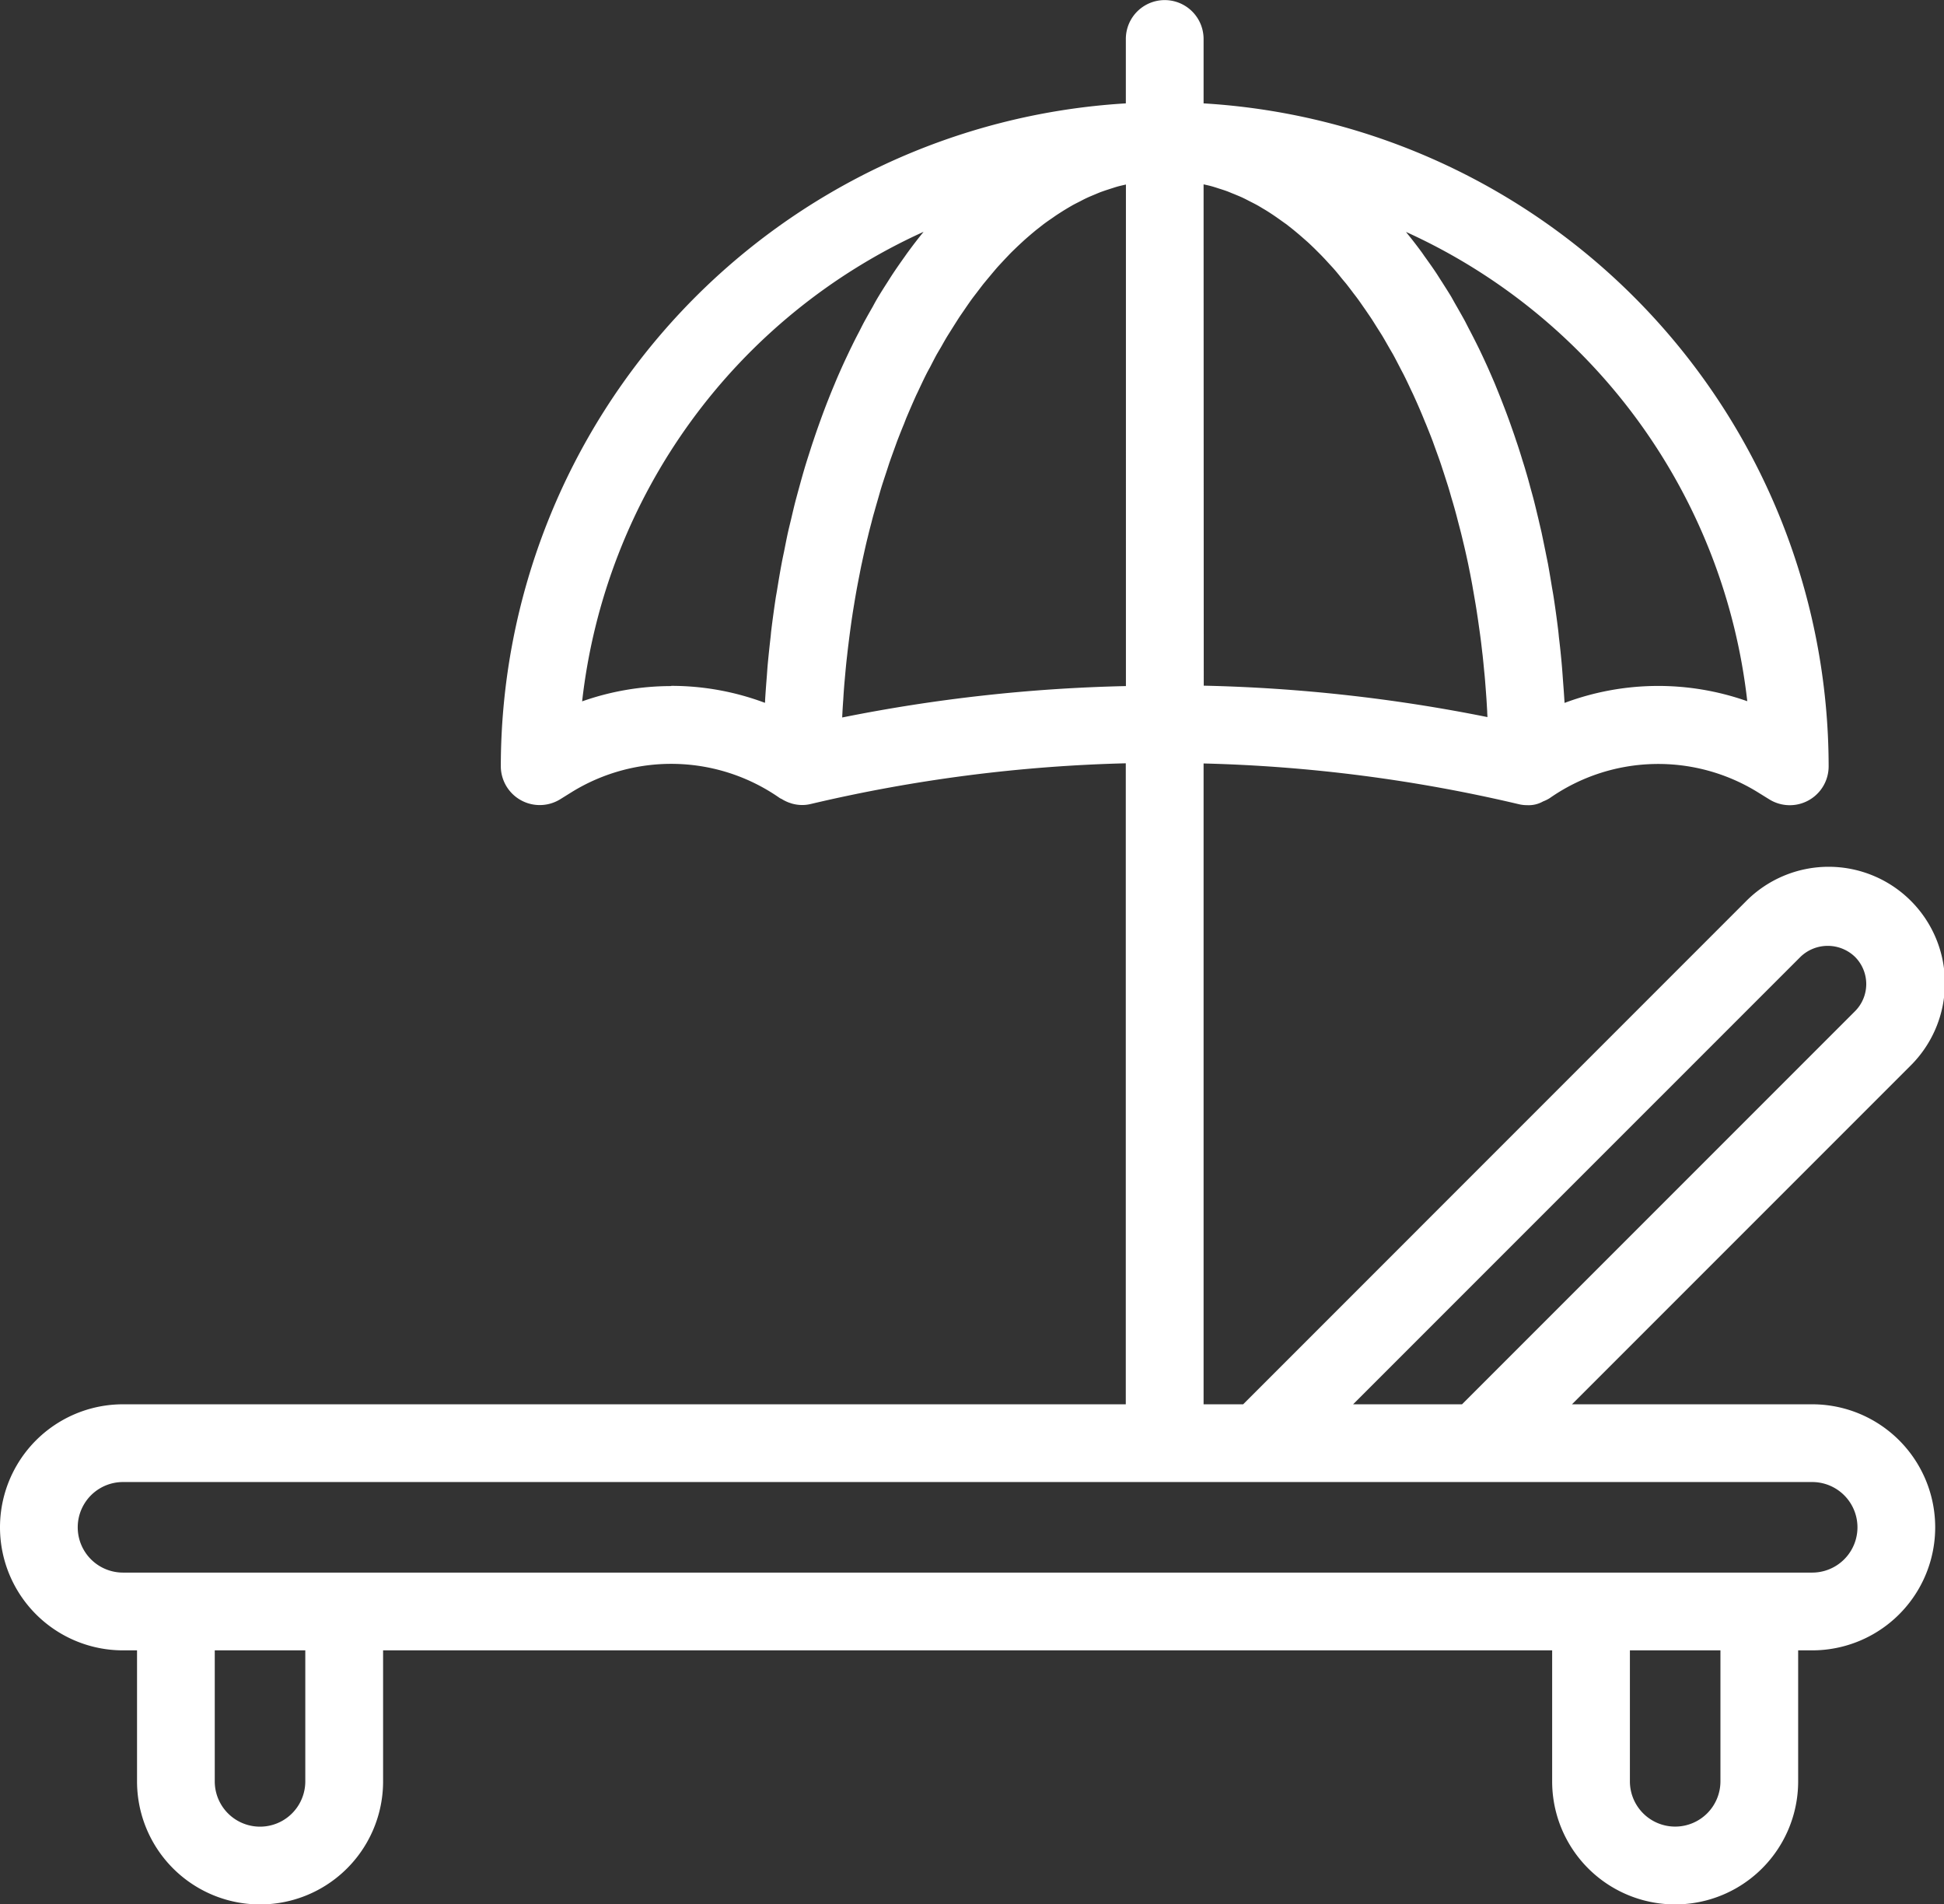 <svg id="Group_162451" data-name="Group 162451" xmlns="http://www.w3.org/2000/svg" xmlns:xlink="http://www.w3.org/1999/xlink" width="71.738" height="70.26" viewBox="0 0 71.738 70.26">
  <rect x="0" y="0" width="71.738" height="70.26" fill="#333333" stroke="none"/>
  <defs>
    <clipPath id="clip-path">
      <rect id="Rectangle_147794" data-name="Rectangle 147794" width="71.738" height="70.26" fill="none"/>
    </clipPath>
  </defs>
  <g id="Group_162450" data-name="Group 162450" clip-path="url(#clip-path)">
    <path id="Path_2948" data-name="Path 2948" d="M66.874,51.809H58.009L70.48,39.338a4.291,4.291,0,1,0-6.067-6.069L45.875,51.809h-1.46V28.166a56.689,56.689,0,0,1,11.619,1.5,1.353,1.353,0,0,0,.33.039,1.072,1.072,0,0,0,.582-.14,1.306,1.306,0,0,0,.241-.119,6.989,6.989,0,0,1,7.673-.222l.433.268a1.434,1.434,0,0,0,2.188-1.221A24.527,24.527,0,0,0,44.415,3.813V1.437a1.434,1.434,0,1,0-2.869,0V3.813A24.527,24.527,0,0,0,18.481,28.267a1.437,1.437,0,0,0,2.19,1.221l.431-.268a6.989,6.989,0,0,1,7.673.222.64.64,0,0,0,.069.034,1.483,1.483,0,0,0,.263.131l.11.037a1.4,1.4,0,0,0,.364.055l.016,0h0a1.321,1.321,0,0,0,.328-.039,56.709,56.709,0,0,1,11.619-1.5V51.809H4.539a4.539,4.539,0,0,0,0,9.078h.518v4.834a4.54,4.54,0,0,0,9.08,0V60.887H57.278v4.834a4.539,4.539,0,1,0,9.078,0V60.887h.518a4.539,4.539,0,0,0,0-9.078M44.415,6.8c.105.025.211.046.314.076.082.023.163.05.243.076.108.034.218.069.325.108.082.032.165.069.247.1.105.044.208.085.312.133.082.039.165.082.25.126s.2.1.3.156.167.1.252.149.192.119.289.183.165.112.247.17.188.135.282.2l.243.192c.092.076.183.151.273.229s.16.14.241.211.176.165.266.25l.234.234c.087.089.172.179.257.273s.154.165.229.25.167.195.25.3.147.176.22.266c.082.105.165.213.245.321.071.092.142.183.211.28.08.112.16.229.241.344l.2.293c.08.121.156.245.234.369.064.1.128.2.19.3.078.131.154.266.231.4.057.1.117.2.174.3.08.147.158.3.236.449.05.1.1.19.151.289.092.183.181.371.268.559.034.071.069.14.1.211.119.261.236.527.348.8.032.078.064.16.1.241.078.195.158.39.234.591.039.1.076.211.115.316.064.179.131.357.192.538.041.119.078.241.119.36.055.174.112.346.167.522.039.126.076.257.112.385q.079.258.151.522c.037.133.071.268.105.4.046.174.092.348.135.525l.1.419c.041.176.08.355.119.534.03.142.057.284.087.428.034.181.071.362.1.545.027.144.05.289.076.435q.048.275.089.557c.023.147.044.3.064.444q.041.278.076.564c.018.149.034.3.053.451.021.19.039.383.057.575.016.151.03.3.041.458.016.192.03.39.044.584l.027.458c0,.069.007.137.009.206a59.7,59.7,0,0,0-10.469-1.159Zm20.064,19.07a9.857,9.857,0,0,0-6.743.062l-.007-.105c-.016-.268-.037-.536-.057-.8-.011-.16-.023-.325-.037-.486-.03-.348-.066-.692-.108-1.036-.007-.076-.014-.154-.023-.229q-.076-.626-.17-1.24c-.018-.121-.041-.243-.062-.364-.046-.284-.094-.568-.144-.85-.03-.154-.062-.3-.092-.456-.05-.245-.1-.49-.151-.731-.037-.163-.076-.321-.112-.481-.055-.227-.108-.454-.165-.676-.041-.163-.087-.323-.131-.483-.057-.218-.117-.433-.181-.644-.046-.163-.1-.321-.147-.479-.064-.206-.128-.412-.2-.616-.05-.156-.105-.312-.16-.467-.069-.2-.142-.4-.215-.593-.057-.151-.115-.3-.174-.451-.076-.195-.154-.385-.231-.575-.062-.147-.124-.291-.188-.435-.08-.186-.165-.369-.25-.552-.066-.14-.131-.28-.2-.417-.089-.181-.181-.36-.273-.538-.069-.128-.135-.261-.2-.387-.1-.181-.2-.357-.3-.532-.069-.119-.135-.238-.2-.355-.11-.183-.225-.36-.337-.538-.066-.1-.128-.2-.192-.3-.137-.209-.28-.408-.422-.607-.046-.062-.089-.128-.133-.19-.19-.259-.385-.511-.584-.754l0-.007A21.683,21.683,0,0,1,64.479,25.875M24.77,25.311a9.881,9.881,0,0,0-3.288.564A21.683,21.683,0,0,1,34.075,8.555l0,.007c-.2.243-.392.495-.582.754-.046.062-.089.128-.135.19-.142.2-.282.4-.419.607-.066.1-.128.2-.192.3-.115.179-.227.355-.337.538-.071.117-.137.236-.2.355-.1.174-.2.351-.3.532-.069.126-.135.259-.2.387-.094.179-.186.357-.273.538-.069.137-.133.277-.2.417-.087.183-.17.367-.252.552-.064.144-.126.289-.186.435-.08.19-.158.38-.234.575-.06.149-.117.3-.174.451-.073.195-.144.394-.215.593-.055.156-.108.312-.16.467-.069.2-.133.41-.2.616-.05.158-.1.316-.147.479-.062.211-.121.426-.181.644-.044.16-.087.321-.131.483-.057.222-.11.449-.163.676-.039.16-.078.318-.115.481-.053.241-.1.486-.149.731-.032.151-.064.3-.092.456-.053.282-.1.566-.147.85-.018.121-.041.243-.062.364q-.093.615-.17,1.24c-.009.076-.014.154-.023.229-.039.344-.076.687-.108,1.036-.014.16-.023.325-.037.486-.021.266-.041.534-.057.8,0,.034,0,.069-.007.105a9.833,9.833,0,0,0-3.455-.626m6.308,1.159c0-.069.007-.137.009-.206.009-.154.018-.3.03-.458.011-.195.025-.392.041-.584l.041-.458c.018-.192.037-.385.06-.575.016-.151.034-.3.053-.451.023-.19.048-.378.073-.564.021-.149.041-.3.064-.444.027-.188.06-.373.089-.557.025-.147.05-.291.076-.435.034-.183.069-.364.105-.545.027-.144.055-.286.087-.428.037-.179.078-.357.117-.534.032-.14.064-.28.1-.419.041-.176.087-.351.133-.525.034-.135.069-.27.108-.4.048-.176.1-.351.149-.522.037-.128.073-.259.112-.385.055-.176.112-.348.17-.522l.117-.36c.062-.181.128-.36.192-.538.039-.105.076-.213.115-.316.078-.2.156-.4.236-.591.032-.08.062-.163.094-.241.115-.27.229-.536.348-.8.032-.071.069-.14.1-.211.089-.188.176-.376.268-.559.05-.1.1-.192.154-.289.078-.151.154-.3.234-.449.057-.1.117-.2.176-.3.076-.135.151-.27.231-.4.062-.1.126-.2.188-.3.078-.124.156-.247.234-.369.066-.1.133-.195.2-.293.078-.115.158-.231.238-.344.071-.1.14-.188.211-.28.082-.108.163-.215.245-.321.073-.089.147-.179.22-.266s.167-.2.252-.3.151-.167.227-.25.172-.183.257-.273.156-.156.236-.234.176-.167.266-.25.158-.142.238-.211.181-.154.273-.229l.245-.192c.092-.069.186-.137.28-.2s.165-.117.247-.17.192-.124.289-.183.167-.1.252-.149.2-.105.3-.156c.082-.044.165-.087.25-.126.1-.048.206-.089.309-.133.082-.034.165-.071.25-.1.108-.039.215-.073.323-.108.08-.025.163-.053.243-.076.105-.03.209-.05.314-.076V25.311A59.719,59.719,0,0,0,31.078,26.47M66.443,35.3a1.449,1.449,0,0,1,2.009,0,1.419,1.419,0,0,1,0,2.009l-14.5,14.5H49.933ZM11.266,65.721a1.67,1.67,0,0,1-3.341,0V60.887h3.341Zm50.551,1.668a1.67,1.67,0,0,1-1.67-1.668V60.887h3.341v4.834a1.67,1.67,0,0,1-1.67,1.668m5.057-9.371H4.539a1.67,1.67,0,0,1,0-3.341H66.874a1.67,1.67,0,0,1,0,3.341" transform="translate(0 0.001)" fill="#fff"/>
  </g>
</svg>
